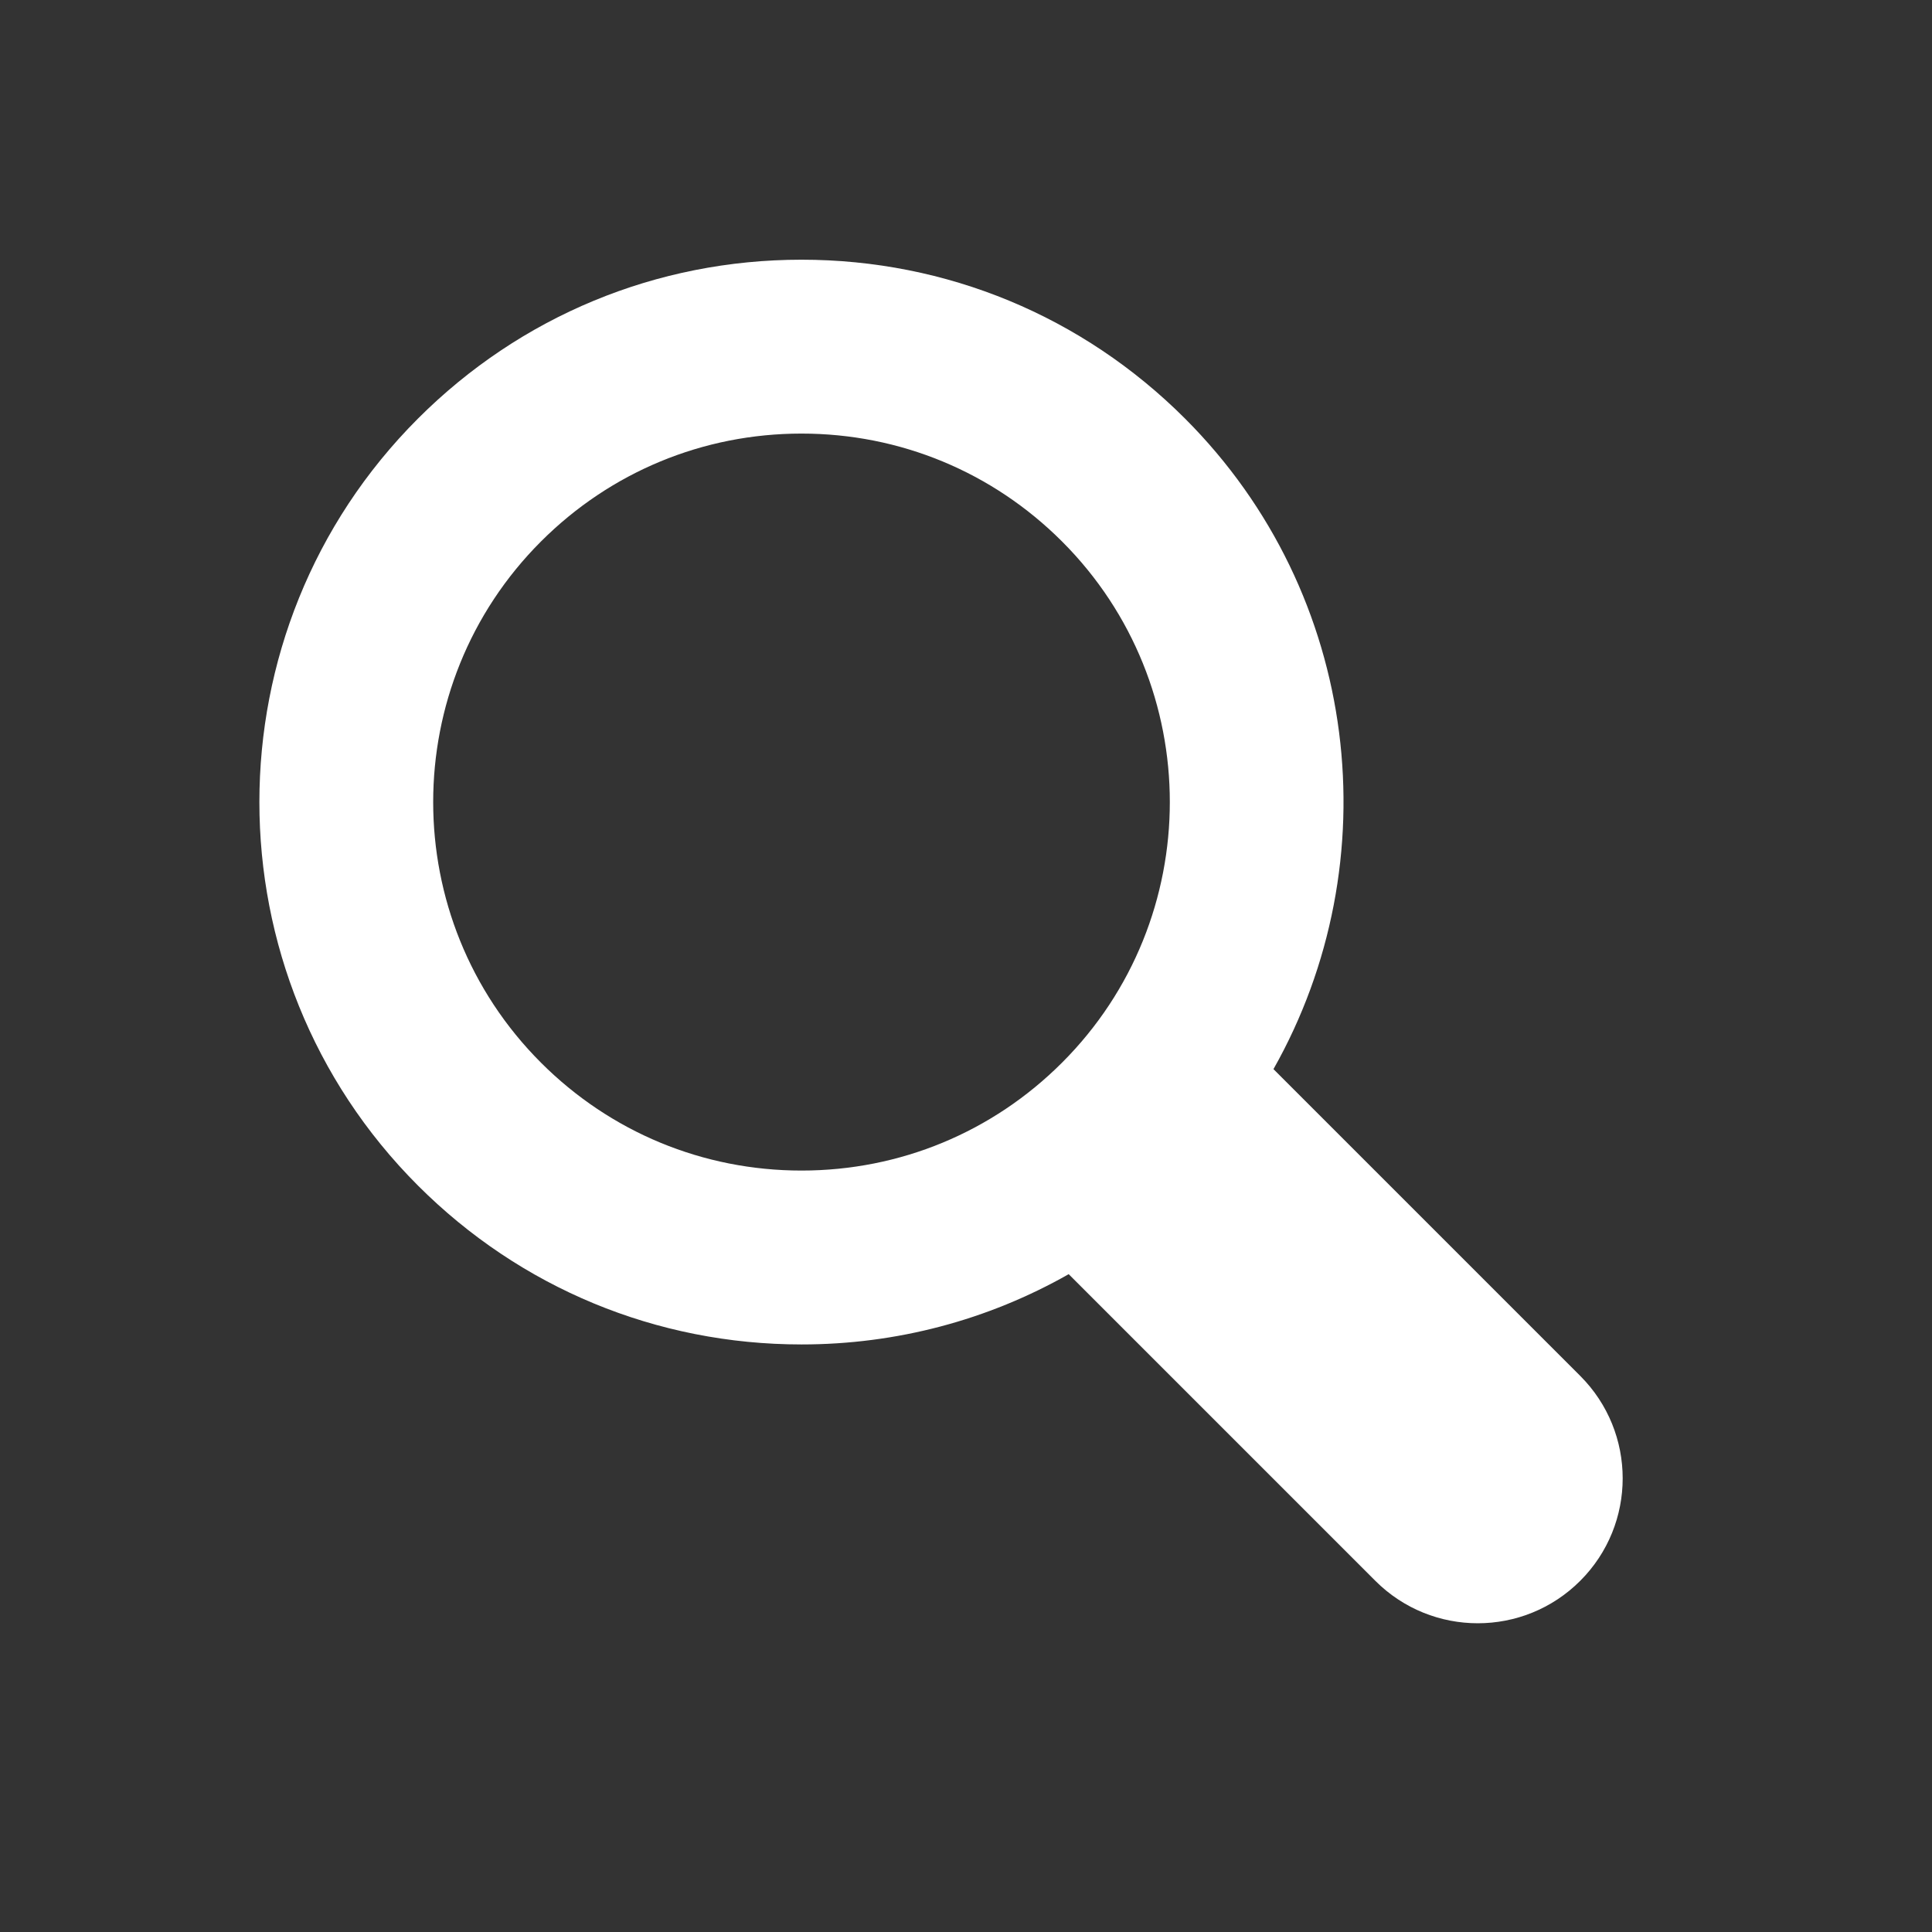 <svg xmlns="http://www.w3.org/2000/svg" width="200" height="200" viewBox="0 0 200 200"><rect x="0" y="0" width="200" height="200" fill="#333333" stroke="none"/><path fill="#fff" d="M163.586 142.433l-31.757-31.757c12.102-21.41 9.06-49.128-9.157-67.347-10.605-10.605-24.705-16.445-39.702-16.445s-29.096 5.84-39.7 16.445c-21.892 21.892-21.892 57.512 0 79.403 10.604 10.604 24.704 16.444 39.7 16.444 9.856 0 19.316-2.537 27.66-7.275l31.743 31.744c2.93 2.93 6.768 4.394 10.606 4.394s7.677-1.465 10.605-4.394c5.86-5.858 5.86-15.356 0-21.213zm-107.588-32.43c-14.873-14.872-14.873-39.073 0-53.946 7.205-7.205 16.785-11.173 26.974-11.173 10.19 0 19.768 3.968 26.973 11.172 14.873 14.874 14.873 39.074 0 53.947-7.205 7.205-16.784 11.173-26.973 11.173-10.19 0-19.77-3.967-26.974-11.172z"/></svg>